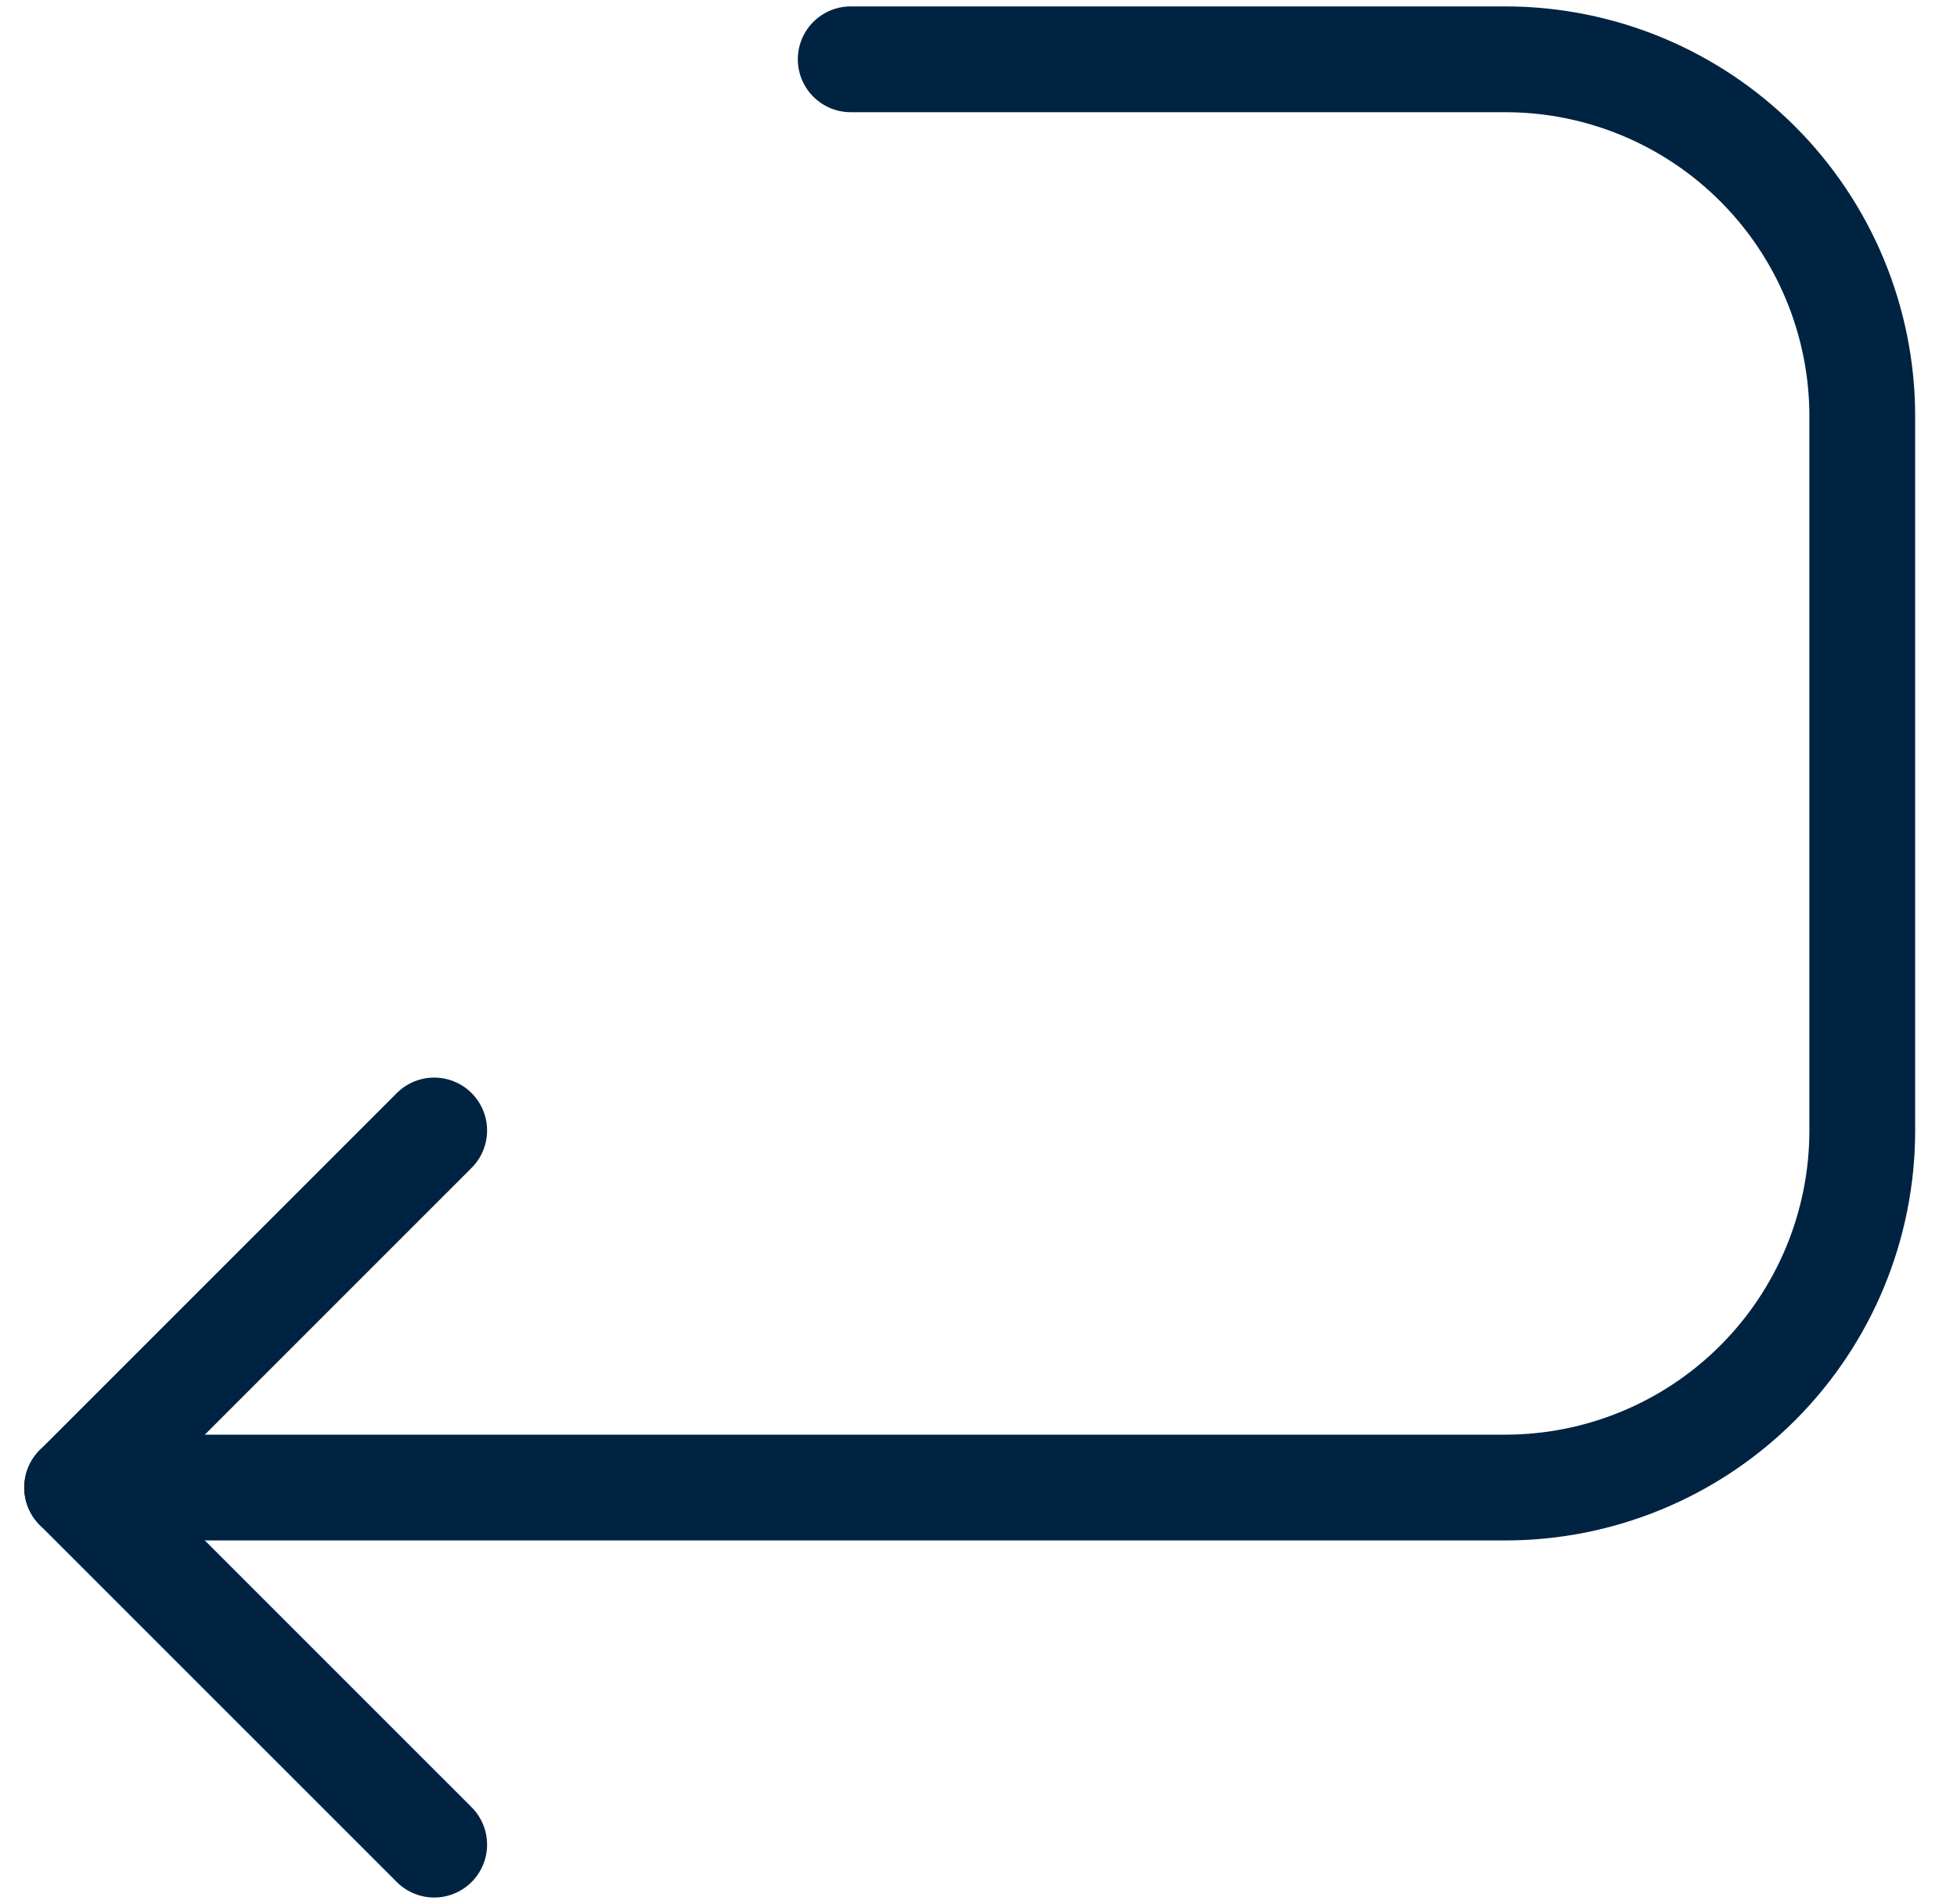 <svg width="37" height="36" viewBox="0 0 37 36" fill="none" xmlns="http://www.w3.org/2000/svg">
<path d="M8.209 34.871L1.458 28.121L8.209 21.371" stroke="#002341" stroke-width="2" stroke-linecap="round" stroke-linejoin="round"/>
<path d="M1.458 28.121H28.459C30.249 28.121 31.966 27.409 33.231 26.144C34.497 24.878 35.209 23.161 35.209 21.371V7.871C35.209 6.08 34.497 4.364 33.231 3.098C31.966 1.832 30.249 1.121 28.459 1.121H16.084" stroke="#002341" stroke-width="2" stroke-linecap="round" stroke-linejoin="round"/>
</svg>
